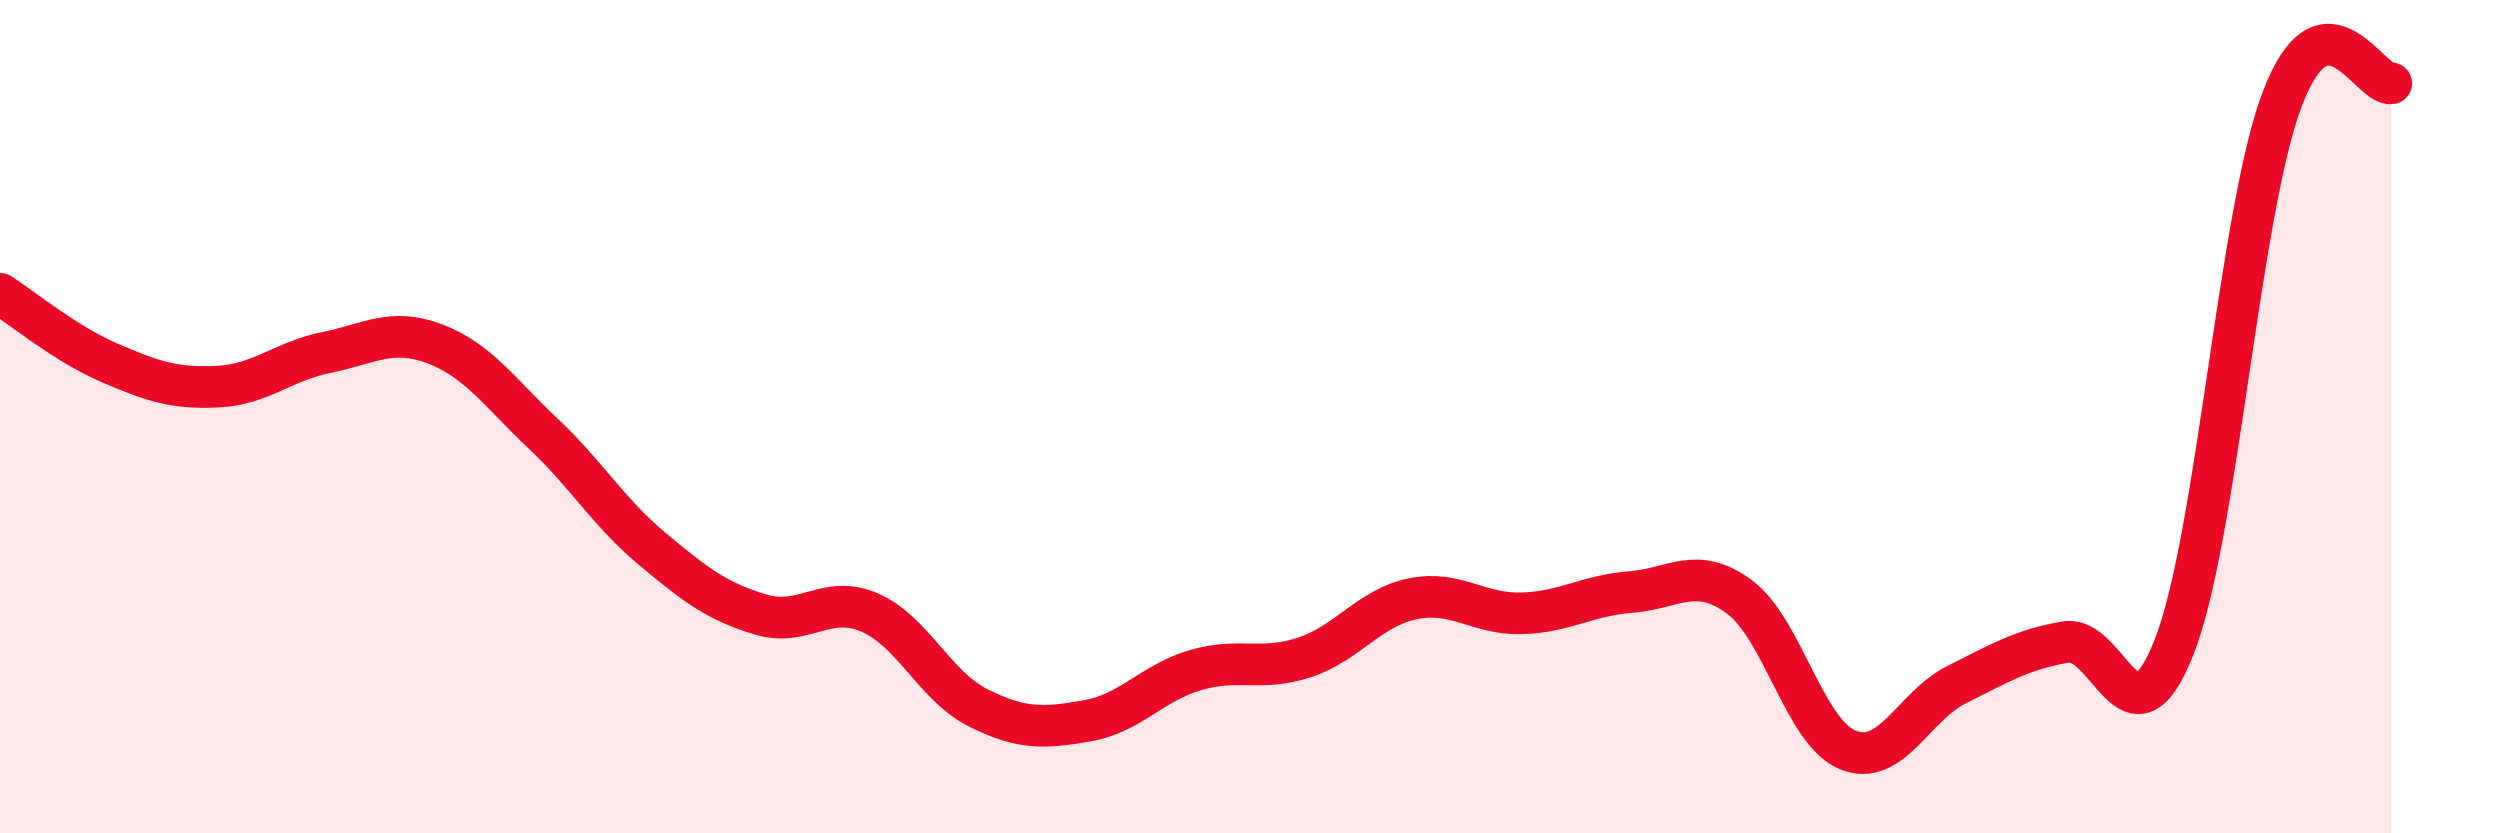
    <svg width="60" height="20" viewBox="0 0 60 20" xmlns="http://www.w3.org/2000/svg">
      <path
        d="M 0,7.05 C 0.52,7.38 1.57,8.25 2.61,8.7 C 3.65,9.15 4.18,9.33 5.22,9.28 C 6.26,9.23 6.79,8.67 7.83,8.46 C 8.87,8.25 9.39,7.86 10.43,8.25 C 11.47,8.64 12,9.43 13.04,10.41 C 14.08,11.39 14.61,12.3 15.65,13.17 C 16.69,14.04 17.22,14.44 18.26,14.75 C 19.3,15.06 19.83,14.25 20.87,14.7 C 21.91,15.15 22.44,16.47 23.48,16.99 C 24.52,17.51 25.05,17.48 26.09,17.3 C 27.13,17.12 27.66,16.38 28.7,16.08 C 29.74,15.78 30.26,16.12 31.3,15.78 C 32.34,15.44 32.87,14.58 33.91,14.37 C 34.95,14.16 35.48,14.75 36.52,14.72 C 37.56,14.69 38.09,14.29 39.13,14.21 C 40.17,14.13 40.7,13.56 41.74,14.32 C 42.78,15.08 43.31,17.58 44.35,18 C 45.39,18.42 45.92,16.95 46.96,16.43 C 48,15.91 48.53,15.59 49.57,15.41 C 50.61,15.23 51.13,18.16 52.17,15.55 C 53.21,12.94 53.74,5.07 54.78,2.36 C 55.82,-0.35 56.87,2.07 57.39,2L57.39 20L0 20Z"
        fill="#EB0A25"
        opacity="0.1"
        stroke-linecap="round"
        stroke-linejoin="round"
      />
      <path
        d="M 0,7.05 C 0.52,7.38 1.57,8.25 2.61,8.7 C 3.65,9.15 4.18,9.33 5.22,9.28 C 6.26,9.23 6.79,8.67 7.83,8.46 C 8.87,8.25 9.39,7.86 10.43,8.25 C 11.47,8.64 12,9.43 13.04,10.41 C 14.08,11.39 14.61,12.3 15.65,13.17 C 16.69,14.04 17.22,14.44 18.26,14.75 C 19.3,15.06 19.83,14.25 20.87,14.7 C 21.91,15.15 22.44,16.47 23.48,16.99 C 24.52,17.51 25.05,17.48 26.09,17.3 C 27.13,17.12 27.66,16.38 28.7,16.08 C 29.74,15.78 30.26,16.12 31.3,15.78 C 32.34,15.44 32.87,14.58 33.91,14.37 C 34.95,14.16 35.48,14.75 36.52,14.72 C 37.56,14.69 38.09,14.29 39.13,14.21 C 40.17,14.13 40.7,13.56 41.74,14.32 C 42.78,15.08 43.31,17.58 44.35,18 C 45.39,18.42 45.92,16.95 46.96,16.43 C 48,15.91 48.53,15.59 49.57,15.41 C 50.61,15.23 51.13,18.16 52.17,15.55 C 53.21,12.94 53.74,5.07 54.78,2.36 C 55.82,-0.35 56.87,2.07 57.39,2"
        stroke="#EB0A25"
        stroke-width="1"
        fill="none"
        stroke-linecap="round"
        stroke-linejoin="round"
      />
    </svg>
  